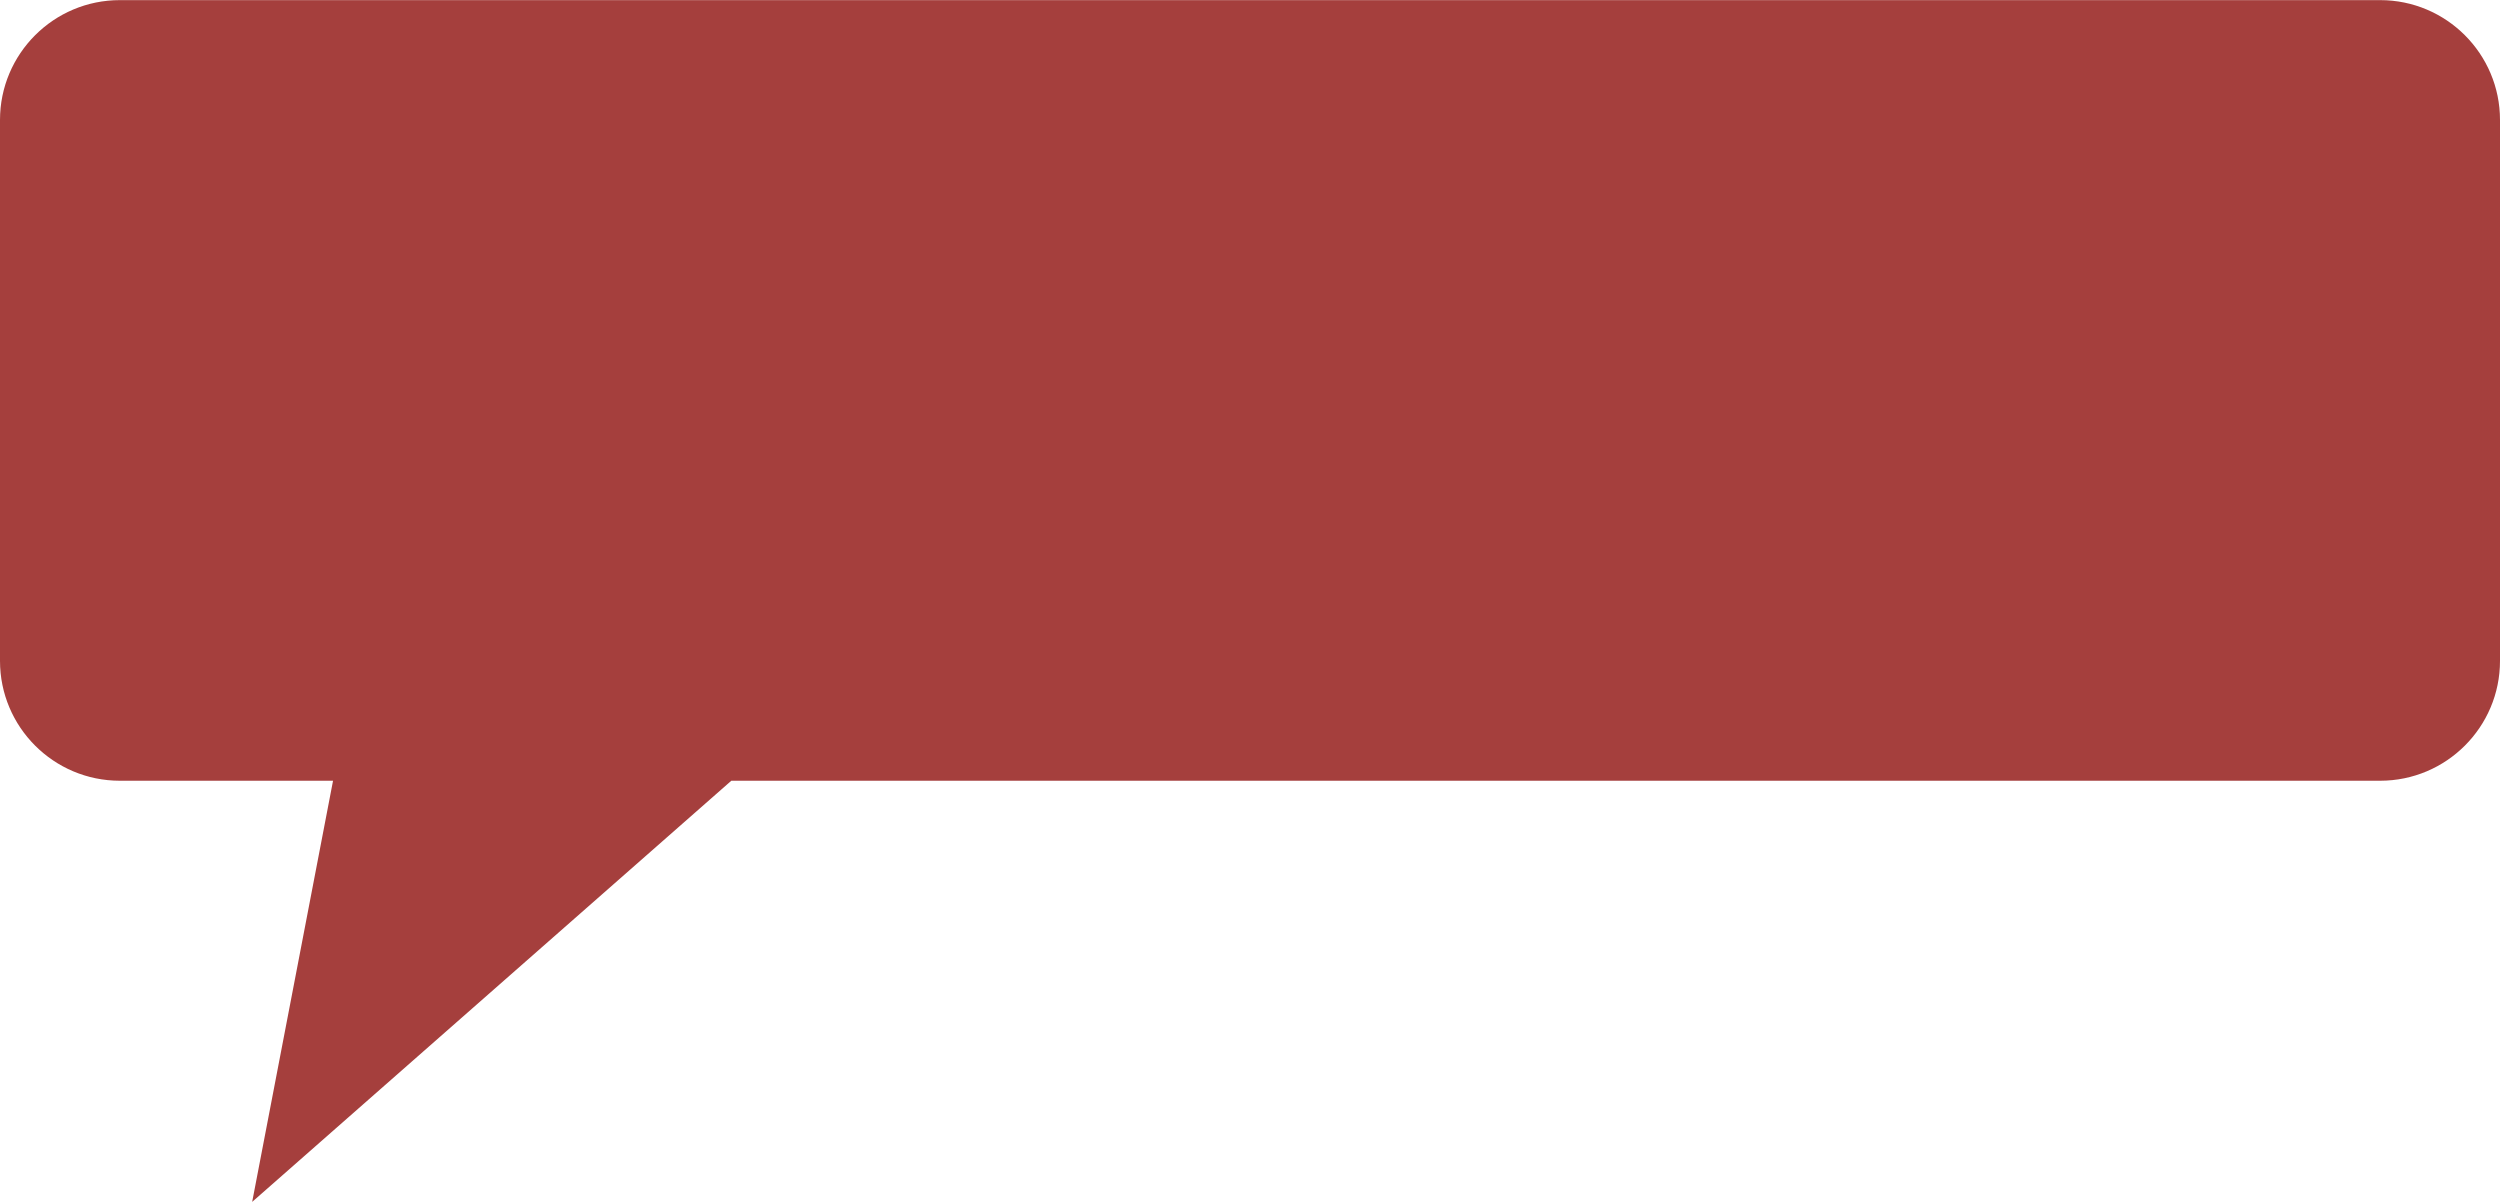 <?xml version="1.0" encoding="UTF-8" standalone="no"?><svg xmlns="http://www.w3.org/2000/svg" xmlns:xlink="http://www.w3.org/1999/xlink" fill="#000000" height="480.7" preserveAspectRatio="xMidYMid meet" version="1" viewBox="0.0 329.6 1000.0 480.7" width="1000" zoomAndPan="magnify"><g id="change1_1"><path d="M 1000 377.605 L 1000 593.938 C 1000 620.422 978.527 641.895 952.043 641.895 L 292.523 641.895 L 100.871 810.352 L 133.215 641.895 L 47.957 641.895 C 21.469 641.895 0 620.422 0 593.938 L 0 377.605 C 0 351.121 21.469 329.648 47.957 329.648 L 952.043 329.648 C 978.527 329.648 1000 351.121 1000 377.605" fill="#a53f3d"/></g></svg>